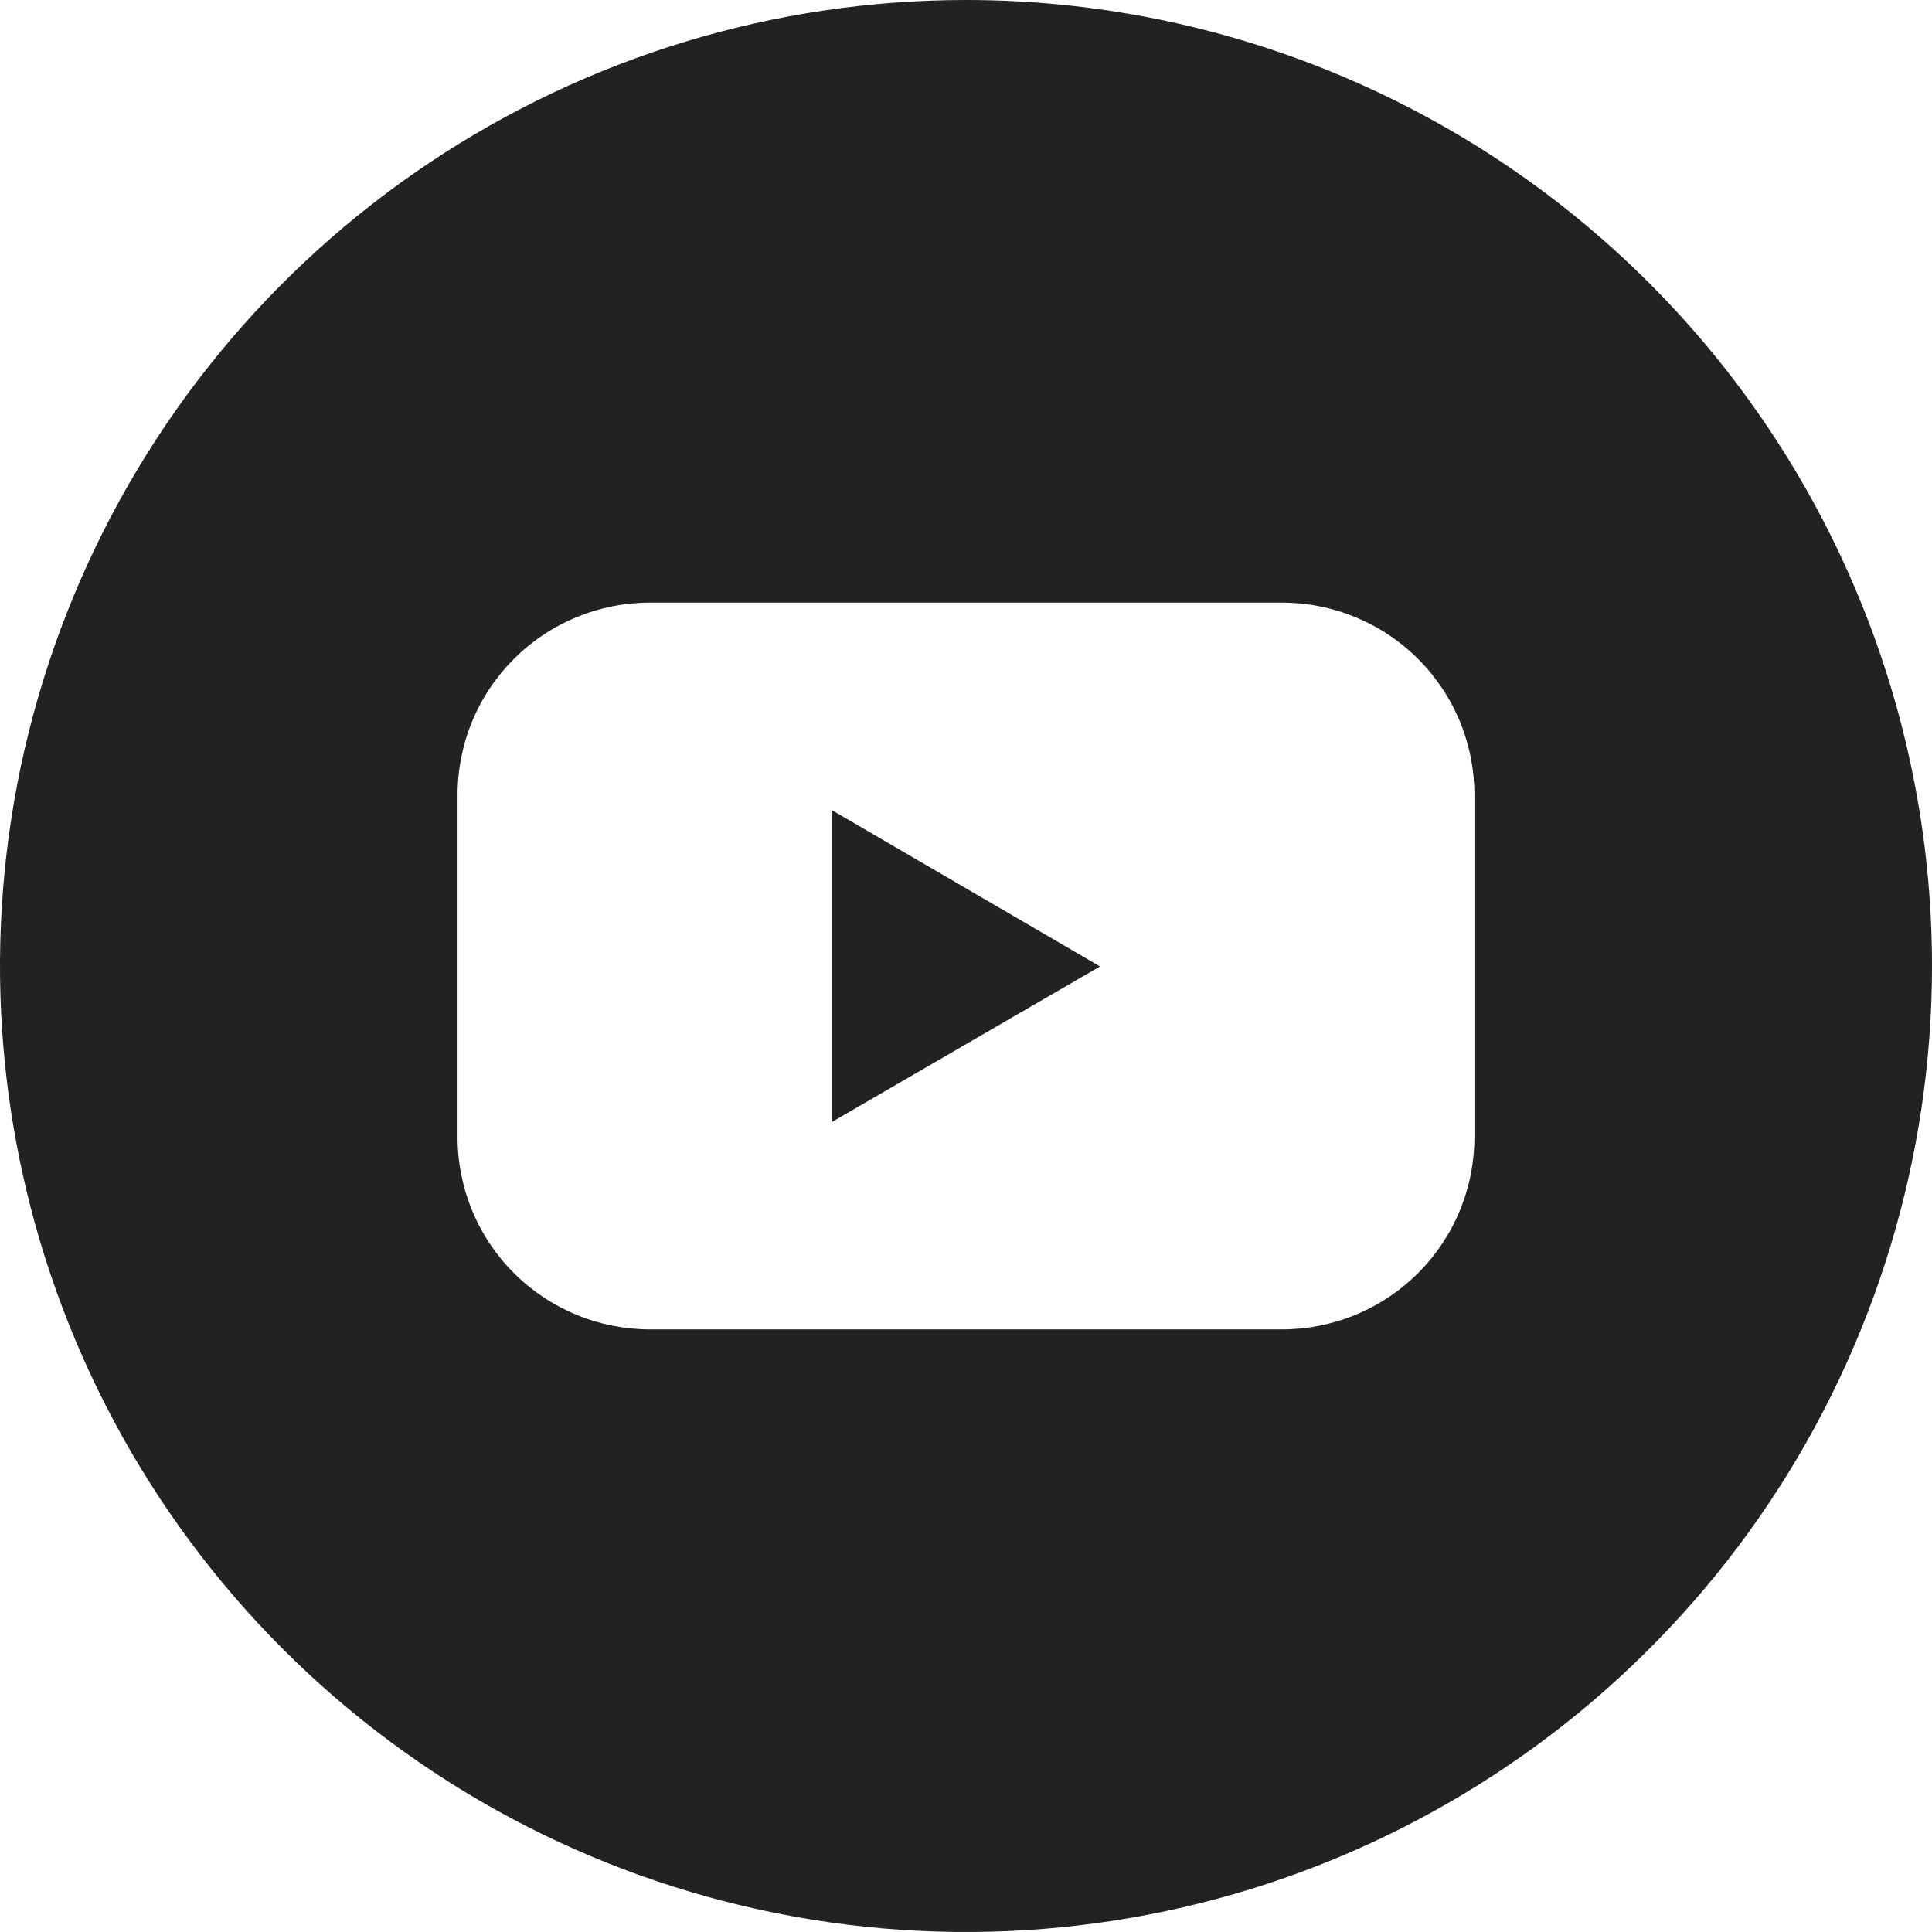 <svg width="36" height="36" viewBox="0 0 36 36" fill="none" xmlns="http://www.w3.org/2000/svg">
<g clip-path="url(#clip0_350_73465)">
<path d="M15.504 20.905L20.497 18.008L15.504 15.098V20.905Z" fill="#222222"/>
<path d="M18 0C14.44 0 10.96 1.056 8 3.034C5.04 5.011 2.733 7.823 1.37 11.112C0.008 14.401 -0.349 18.02 0.346 21.512C1.04 25.003 2.755 28.211 5.272 30.728C7.789 33.245 10.997 34.96 14.488 35.654C17.98 36.349 21.599 35.992 24.888 34.63C28.177 33.267 30.989 30.96 32.967 28C34.944 25.04 36 21.56 36 18C36 13.226 34.104 8.648 30.728 5.272C27.352 1.896 22.774 0 18 0V0ZM27.474 21.186C27.474 21.656 27.381 22.122 27.202 22.558C27.022 22.993 26.758 23.388 26.425 23.721C26.092 24.054 25.697 24.318 25.262 24.498C24.827 24.678 24.361 24.771 23.89 24.771H12.11C11.639 24.771 11.173 24.678 10.738 24.498C10.303 24.318 9.908 24.054 9.575 23.721C9.242 23.388 8.978 22.993 8.798 22.558C8.618 22.122 8.526 21.656 8.526 21.186V14.815C8.526 14.344 8.618 13.877 8.798 13.442C8.978 13.007 9.242 12.612 9.575 12.279C9.908 11.946 10.303 11.682 10.738 11.502C11.173 11.322 11.639 11.229 12.11 11.229H23.89C24.361 11.229 24.827 11.322 25.262 11.502C25.697 11.682 26.092 11.946 26.425 12.279C26.758 12.612 27.022 13.007 27.202 13.442C27.381 13.877 27.474 14.344 27.474 14.815V21.186Z" fill="#222222"/>
</g>
<defs>
<clipPath id="clip0_350_73465">
<rect width="36" height="36" fill="white"/>
</clipPath>
</defs>
</svg>
